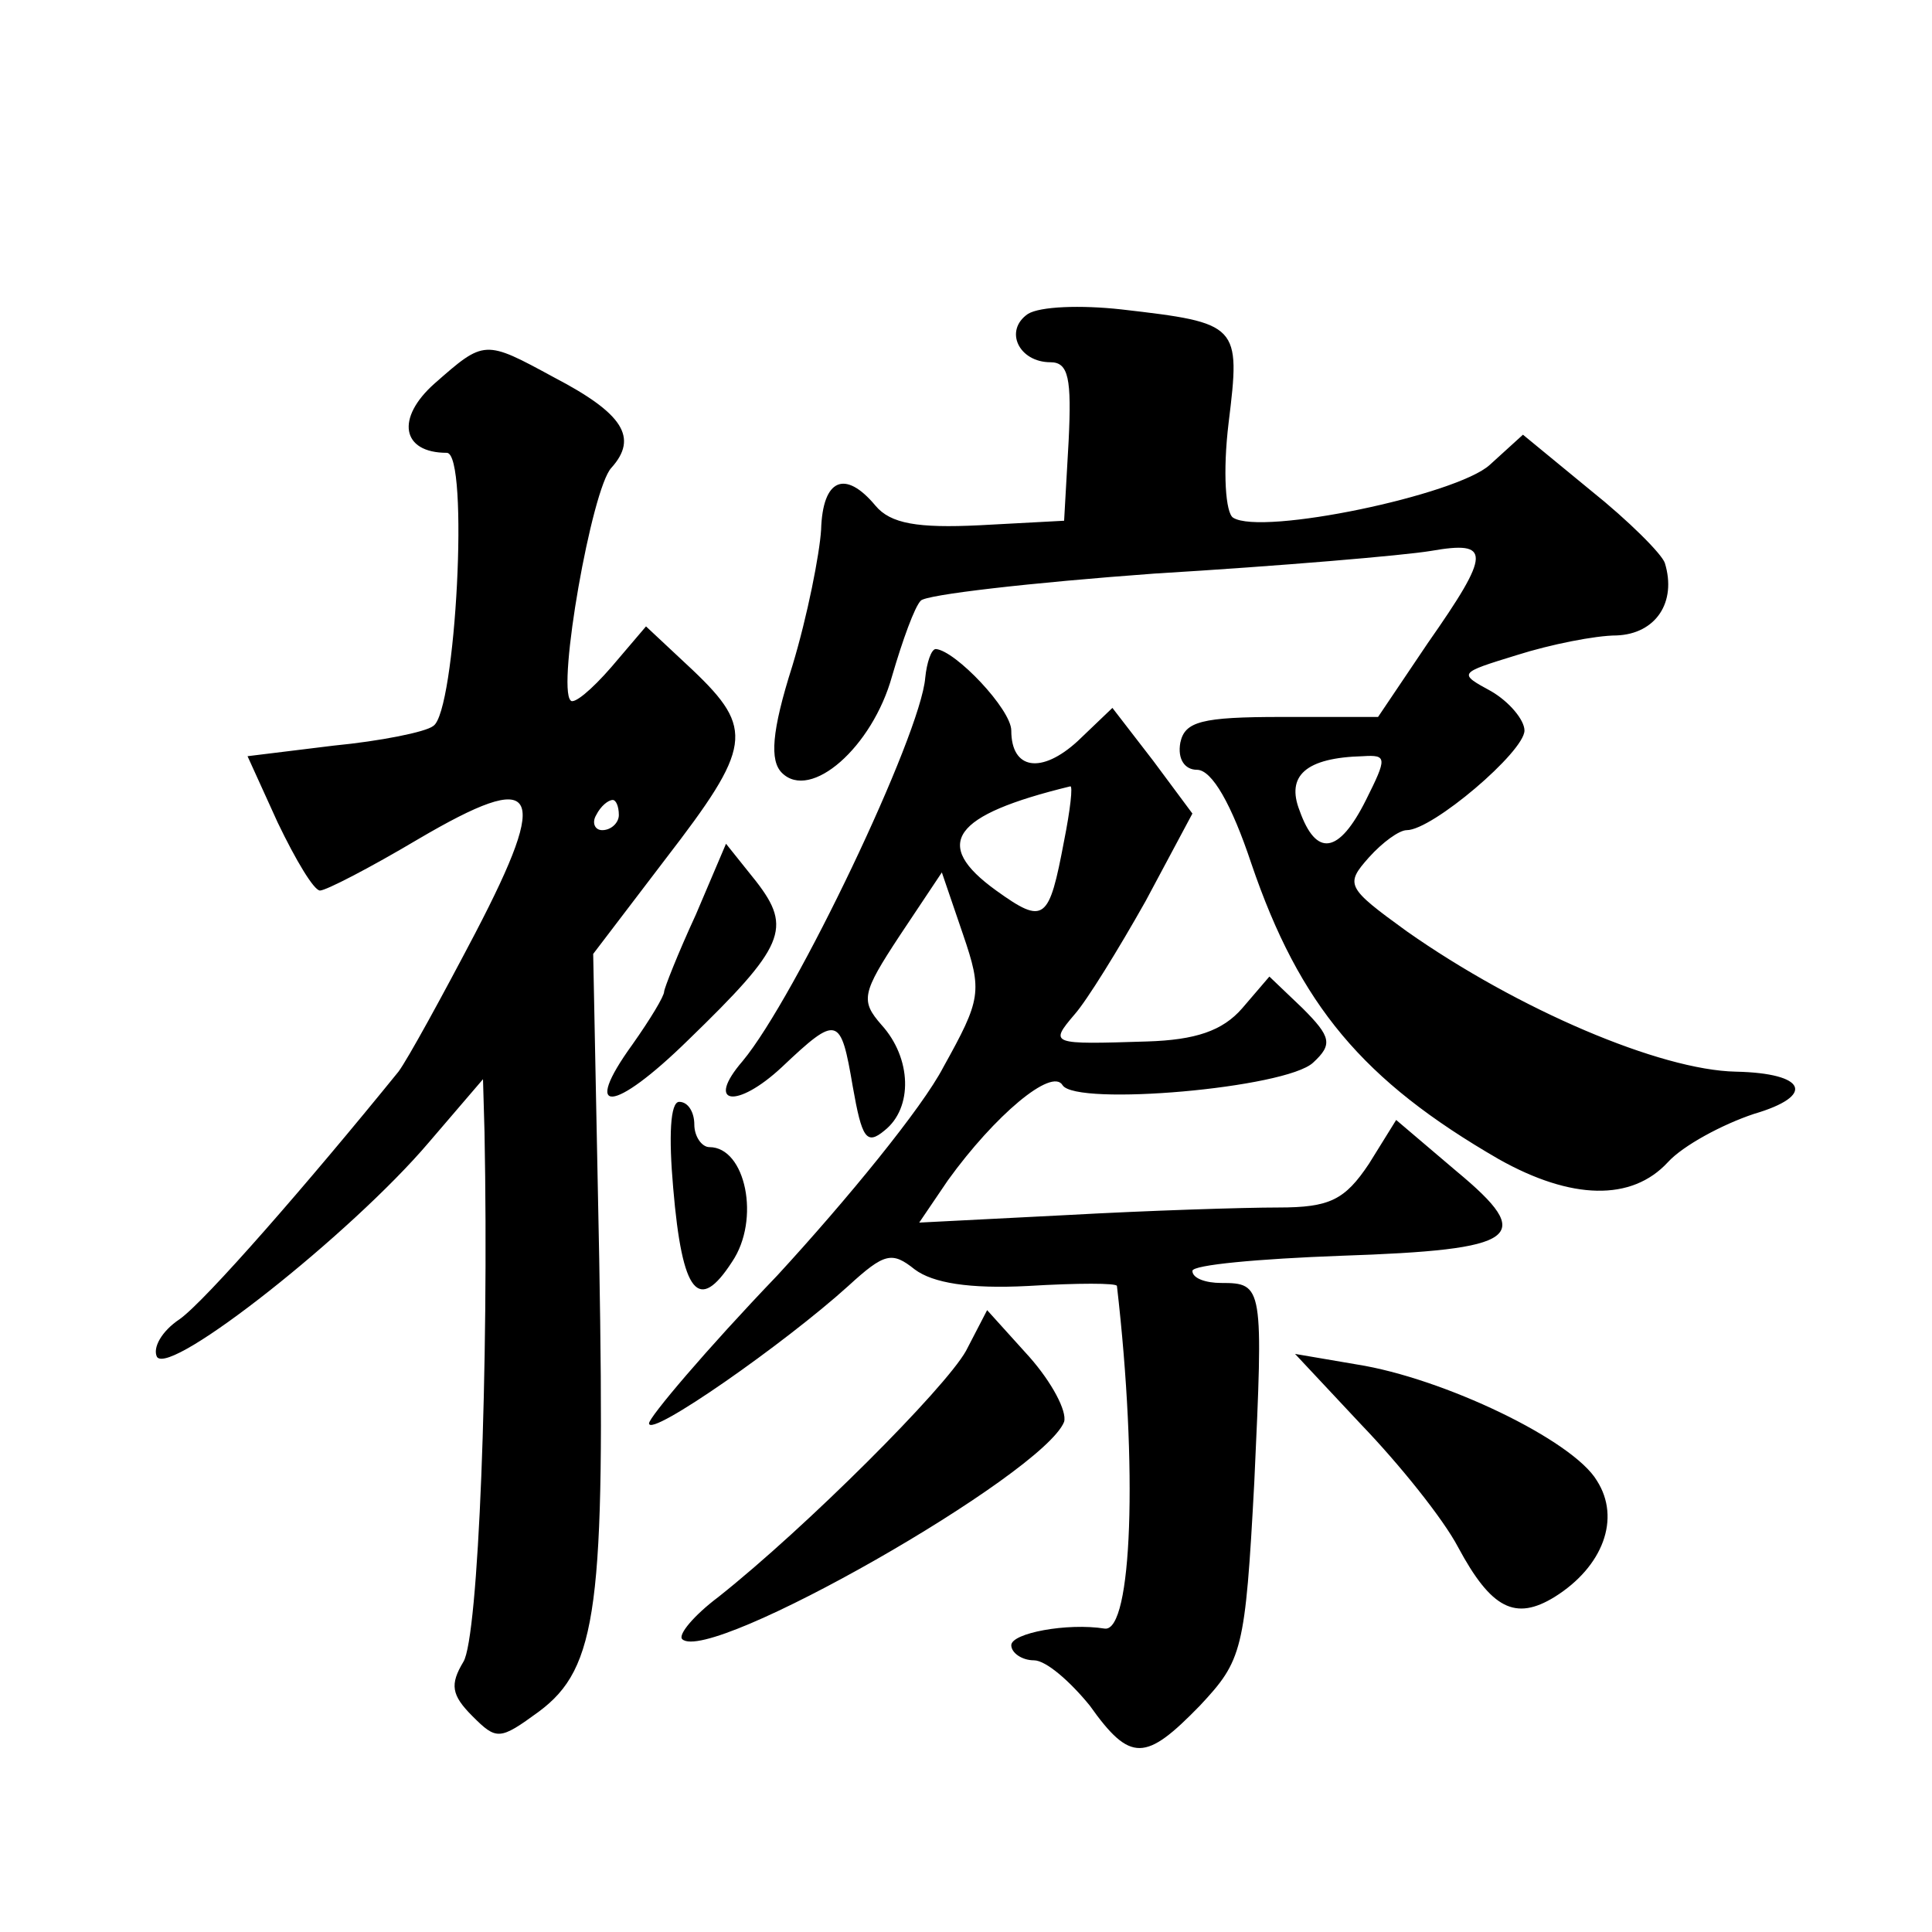 <?xml version="1.0" standalone="no"?>
<!DOCTYPE svg PUBLIC "-//W3C//DTD SVG 20010904//EN"
 "http://www.w3.org/TR/2001/REC-SVG-20010904/DTD/svg10.dtd">
<svg version="1.0" xmlns="http://www.w3.org/2000/svg"
 width="128pt" height="128pt" viewBox="0 0 128 128"
 preserveAspectRatio="xMidYMid meet">
<g transform="translate(0,128) scale(0.1,-0.1)"
fill="#0" stroke="none">
<path d="M681 1072 c-16 -11 -6 -32 15 -32 12 0 14 -11 12 -52 l-3 -53 -56 -3 c-41
-2 -59 1 -69 13 -20 24 -35 18 -36 -16 -1 -16 -9 -57 -19 -90 -14 -44 -15 -63 -7
-71 19 -19 60 17 73 64 7 24 15 46 19 50 3 4 73 12 155 18 83 5 165 12 183 15 40
7 40 -1 -2 -61 l-33 -49 -64 0 c-53 0 -64 -3 -67 -17 -2 -11 3 -18 11 -18 10 0
23 -23 36 -62 32 -94 74 -144 164 -196 48 -27 88 -28 112 -2 10 11 36 25 57 32
41 12 35 27 -12 28 -50 1 -144 41 -218 93 -40 29 -41 31 -25 49 9 10 20 18 25 18
17 0 78 52 78 66 0 7 -10 19 -22 26 -22 12 -22 12 17 24 22 7 52 13 66 13 26 1
40 22 32 48 -2 6 -24 28 -49 48 l-45 37 -22 -20 c-22 -20 -151 -47 -170 -35 -5
3 -7 30 -3 63 8 65 7 66 -71 75 -27 3 -54 2 -62 -3z m224 -322 c-18 -36 -33 -38
-44 -7 -9 23 4 35 42 36 16 1 16 -1 2 -29z M288 1026 c-26 -23 -22 -46 8 -46 15
0 6 -172 -9 -181 -5 -4 -35 -10 -66 -13 l-57 -7 20 -44 c12 -25 24 -45 28 -45 4
0 33 15 65 34 80 47 88 34 38 -62 -22 -42 -45 -84 -51 -92 -60 -74 -128 -152 -145
-164 -12 -8 -18 -19 -15 -25 9 -13 129 82 180 142 l36 42 1 -35 c3 -156 -4 -335
-14 -351 -9 -15 -8 -22 6 -36 16 -16 18 -16 44 3 39 29 44 70 40 300 l-4 202 48
63 c57 74 59 86 18 125 l-31 29 -23 -27 c-13 -15 -25 -25 -27 -22 -9 9 14 140 27
154 18 20 8 36 -38 60 -46 25 -46 25 -79 -4z m122 -286 c0 -5 -5 -10 -11 -10 -5
0 -7 5 -4 10 3 6 8 10 11 10 2 0 4 -4 4 -10z M613 831 c-3 -38 -86 -212 -121 -254
-25 -29 -4 -32 26 -4 37 35 39 34 47 -13 6 -34 9 -39 21 -29 19 15 18 48 -2 70
-14 16 -13 21 12 59 l28 42 14 -41 c13 -38 12 -43 -13 -88 -14 -27 -64 -88 -110
-138 -47 -49 -85 -94 -85 -98 0 -10 90 53 132 91 24 22 29 23 44 11 12 -9 36 -13
75 -11 33 2 59 2 59 0 14 -121 10 -229 -8 -227 -25 4 -62 -3 -62 -11 0 -5 7 -10
15 -10 8 0 24 -14 37 -30 27 -38 37 -37 73 0 28 30 30 36 36 148 6 130 6 132 -22
132 -10 0 -19 3 -19 8 0 4 44 8 98 10 119 4 130 12 77 56 l-40 34 -18 -29 c-16
-24 -26 -29 -60 -29 -23 0 -86 -2 -140 -5 l-98 -5 19 28 c31 43 69 75 76 63 9 -14
148 -2 166 15 13 12 12 17 -7 36 l-22 21 -18 -21 c-13 -15 -31 -21 -63 -22 -64
-2 -65 -2 -48 18 8 9 29 43 47 75 l31 58 -26 35 -27 35 -23 -22 c-24 -22 -44 -19
-44 7 0 14 -37 53 -50 54 -3 0 -6 -9 -7 -19z m92 -108 c-10 -53 -13 -56 -45 -33
-43 31 -29 50 49 69 2 1 0 -16 -4 -36z M461 674 c-12 -26 -21 -49 -21 -51 0 -3
-9 -18 -21 -35 -34 -47 -13 -46 37 3 64 62 69 74 45 105 l-20 25 -20 -47z M446
493 c6 -71 17 -83 39 -49 19 28 9 76 -15 76 -5 0 -10 7 -10 15 0 8 -4 15 -10 15
-6 0 -7 -23 -4 -57z M640 385 c-14 -25 -106 -117 -164 -163 -16 -12 -27 -25 -24
-28 18 -17 239 109 253 144 2 7 -8 26 -23 43 l-28 31 -14 -27z M902 336 c25 -26
54 -62 64 -81 22 -41 38 -49 64 -33 32 20 44 52 28 77 -16 27 -102 68 -159 77 l-41
7 44 -47z"/>
</g>
</svg>
